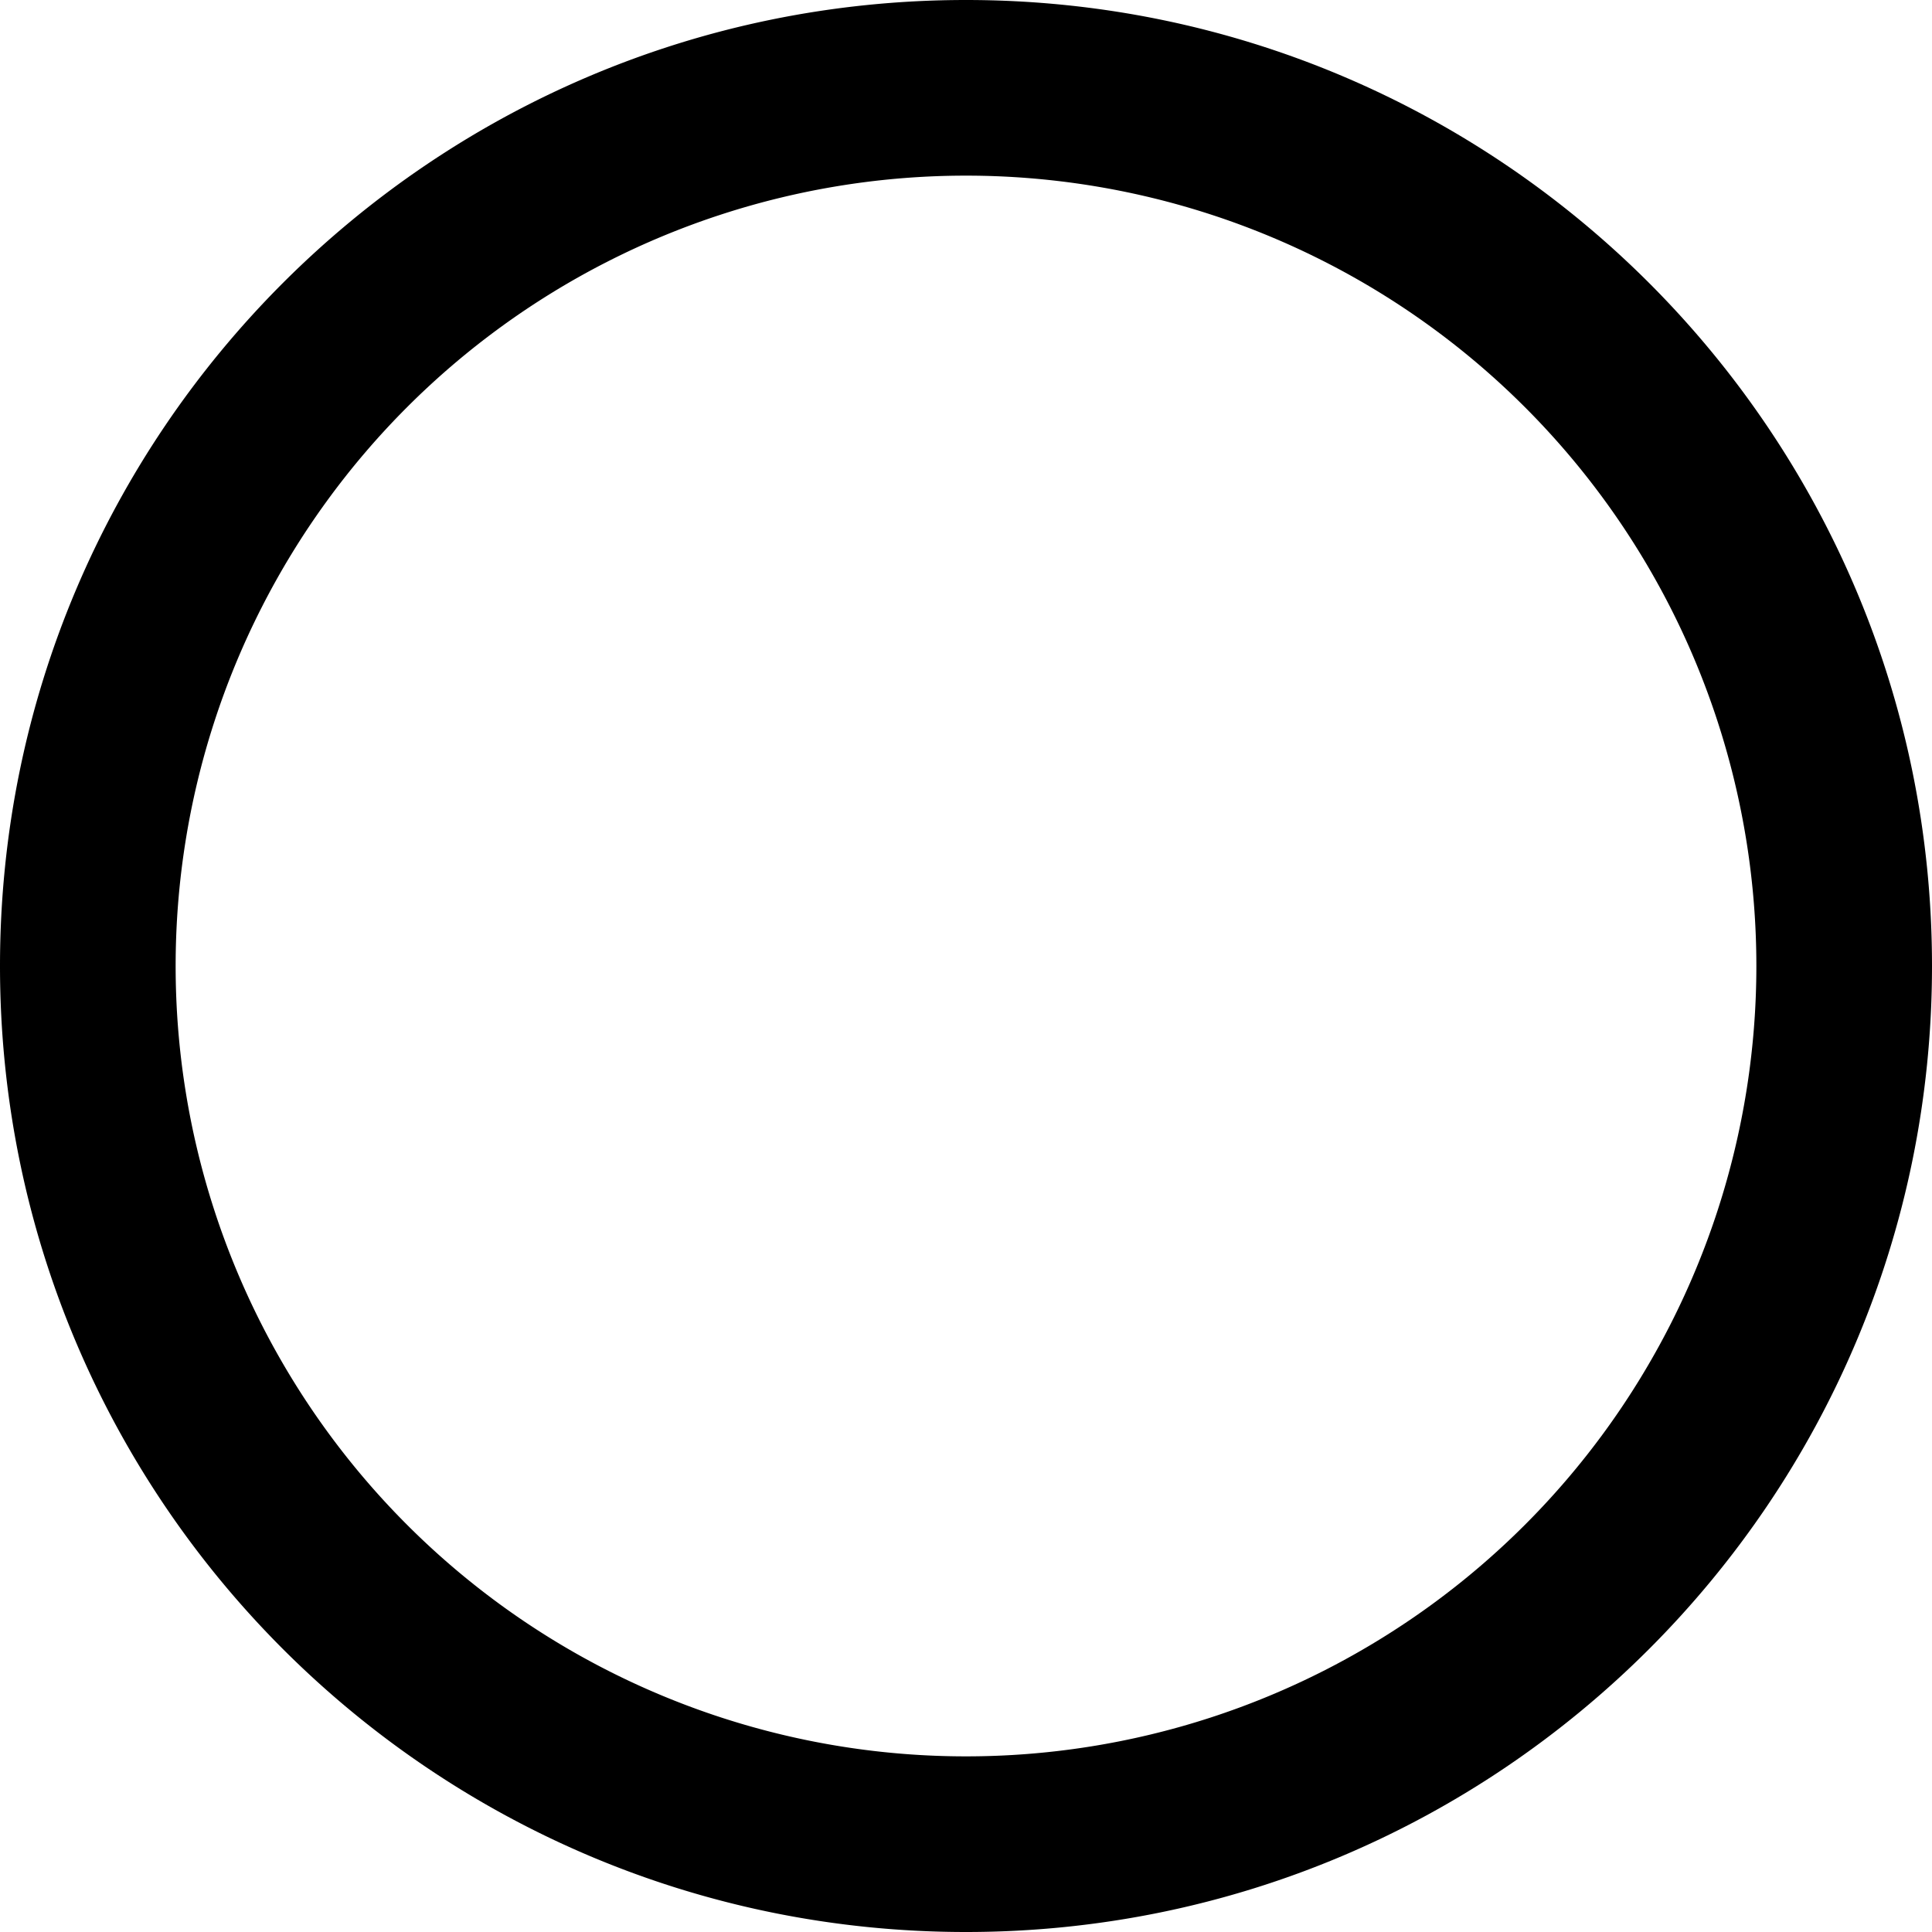 <svg xmlns="http://www.w3.org/2000/svg" width="22" height="22" viewBox="0 0 22 22"><g><g><path d="M2 11a9 9 0 1 1 18 0 9 9 0 0 1-18 0zm20 0c0-6.075-4.925-11-11-11S0 4.925 0 11s4.925 11 11 11 11-4.925 11-11z"/></g></g></svg>